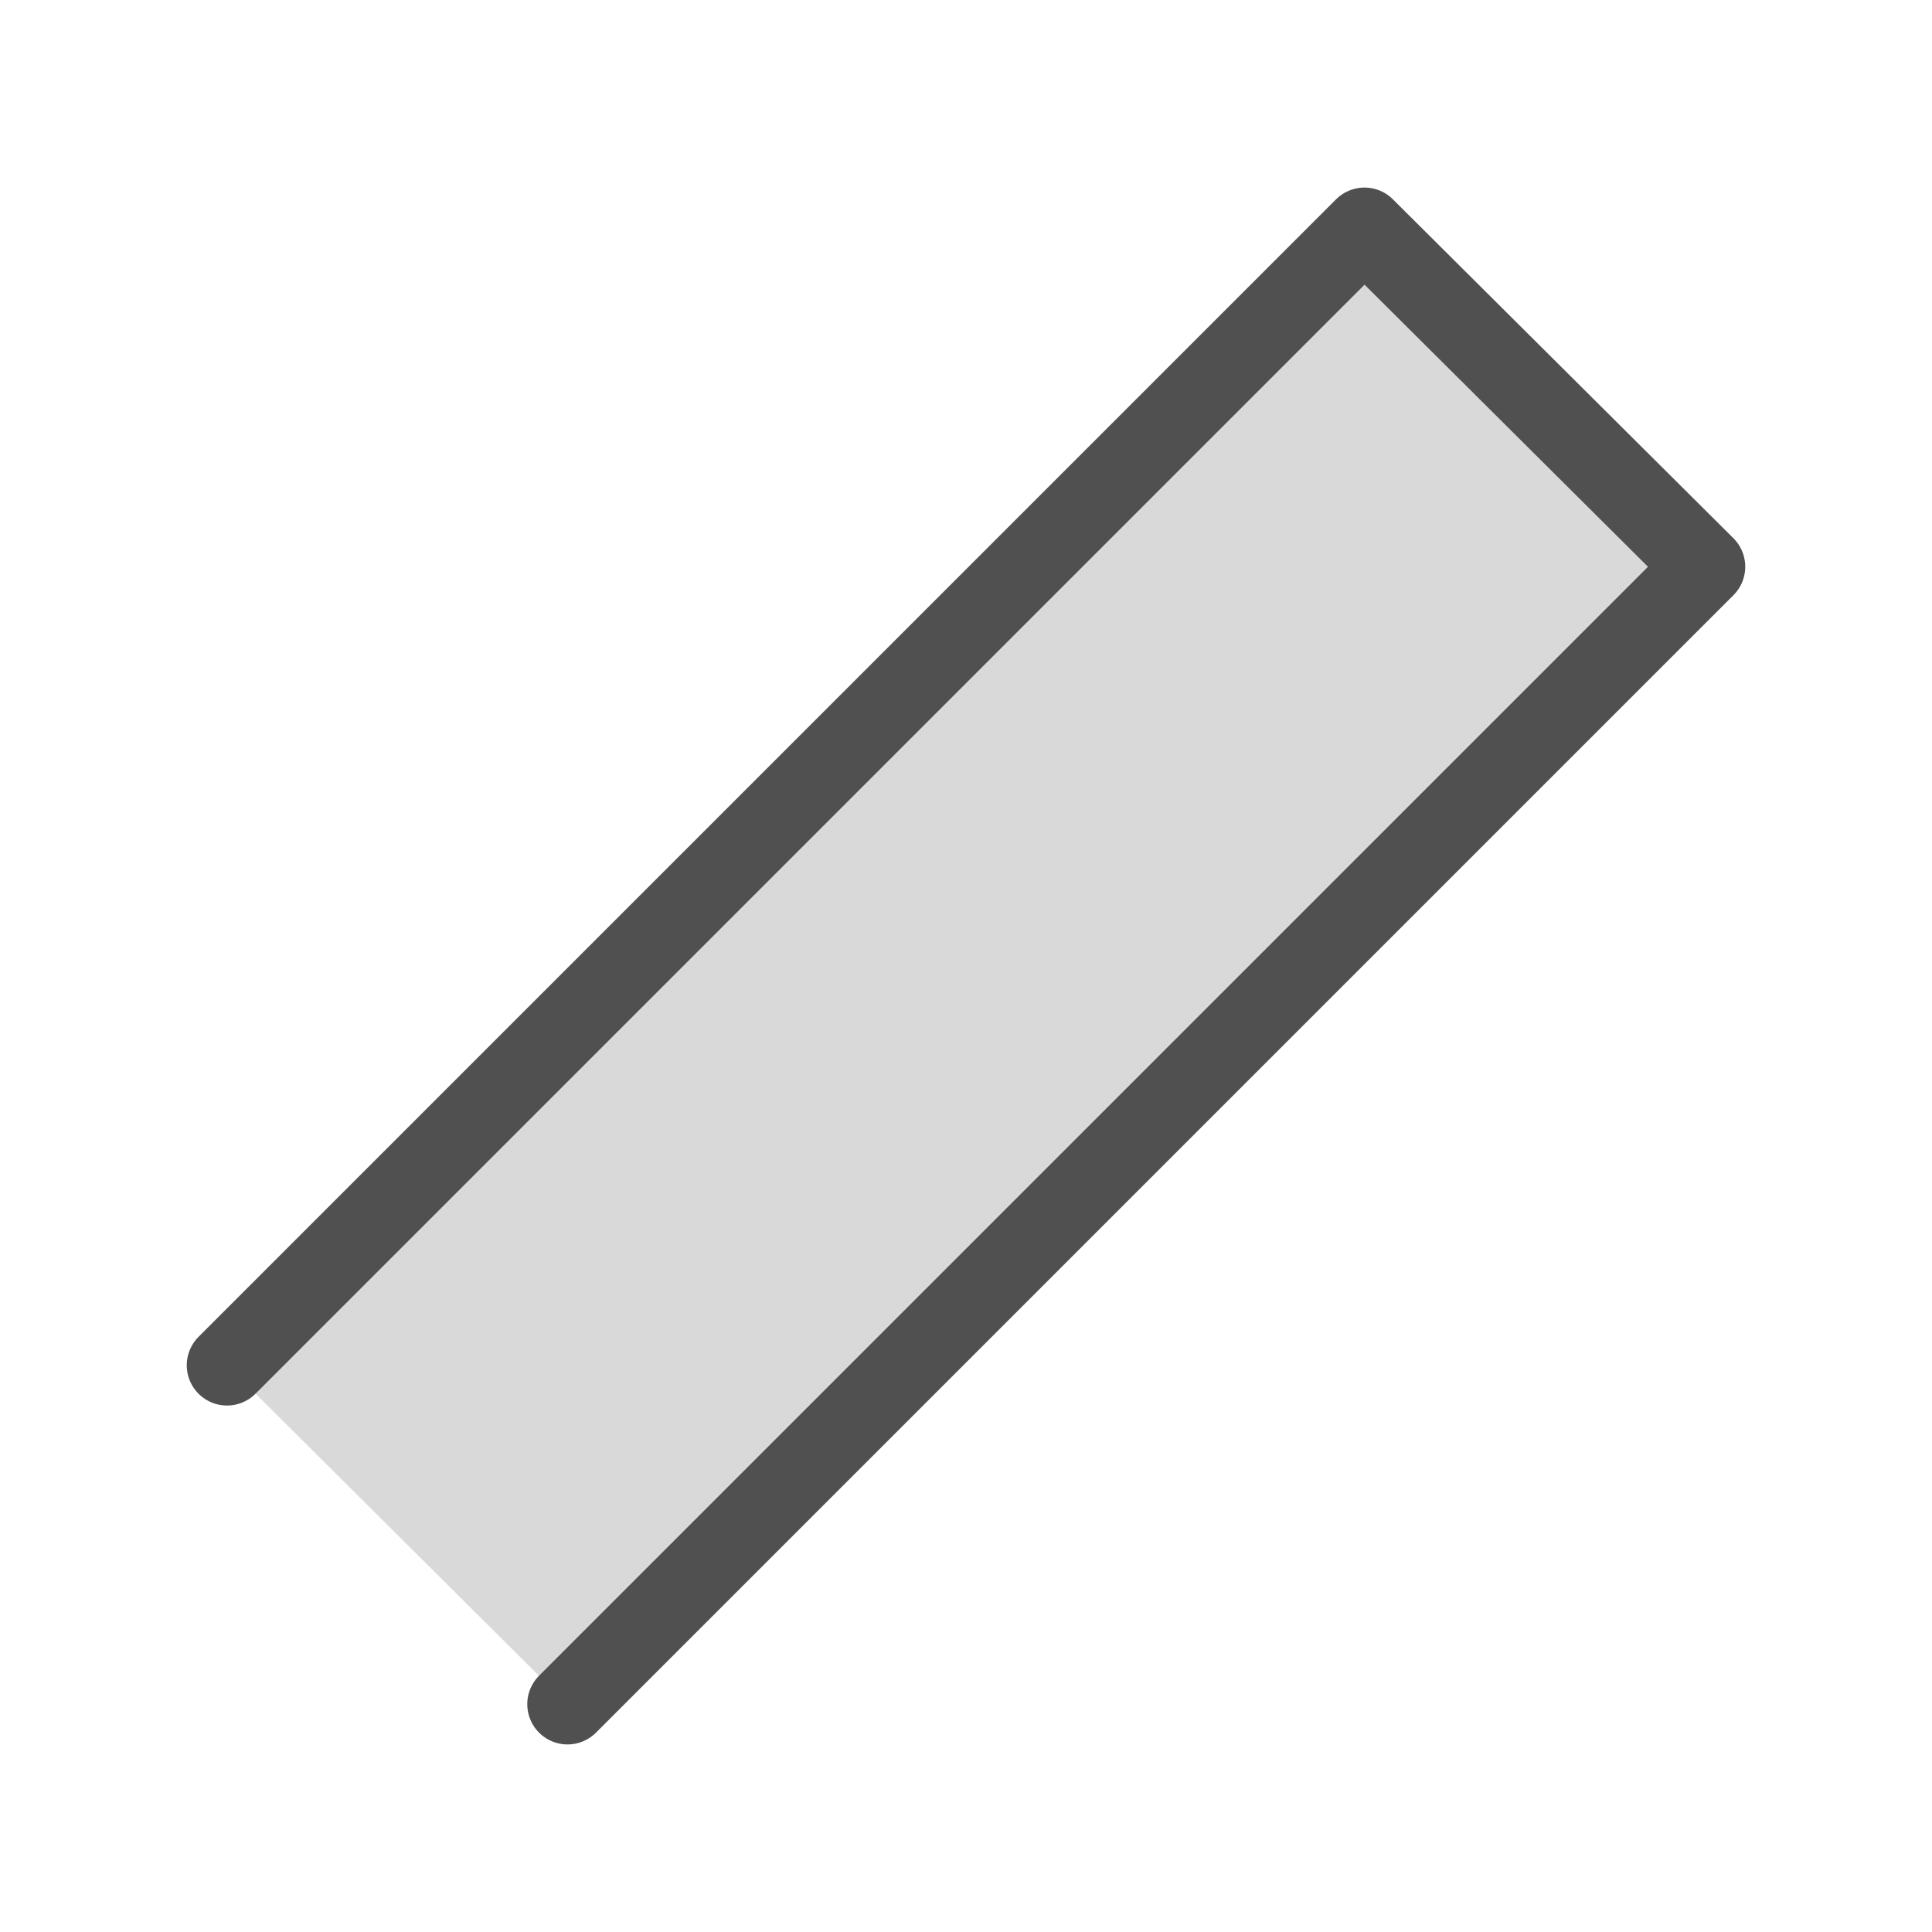 <svg id="icon" xmlns="http://www.w3.org/2000/svg" viewBox="0 0 24 24"><defs><style>.cls-1{fill:#d9d9d9;stroke:#505050;stroke-linecap:round;stroke-linejoin:round;}</style></defs><polyline class="cls-1" points="2.82 16.96 16.95 2.83 21.18 7.04 7.05 21.17"/></svg>
